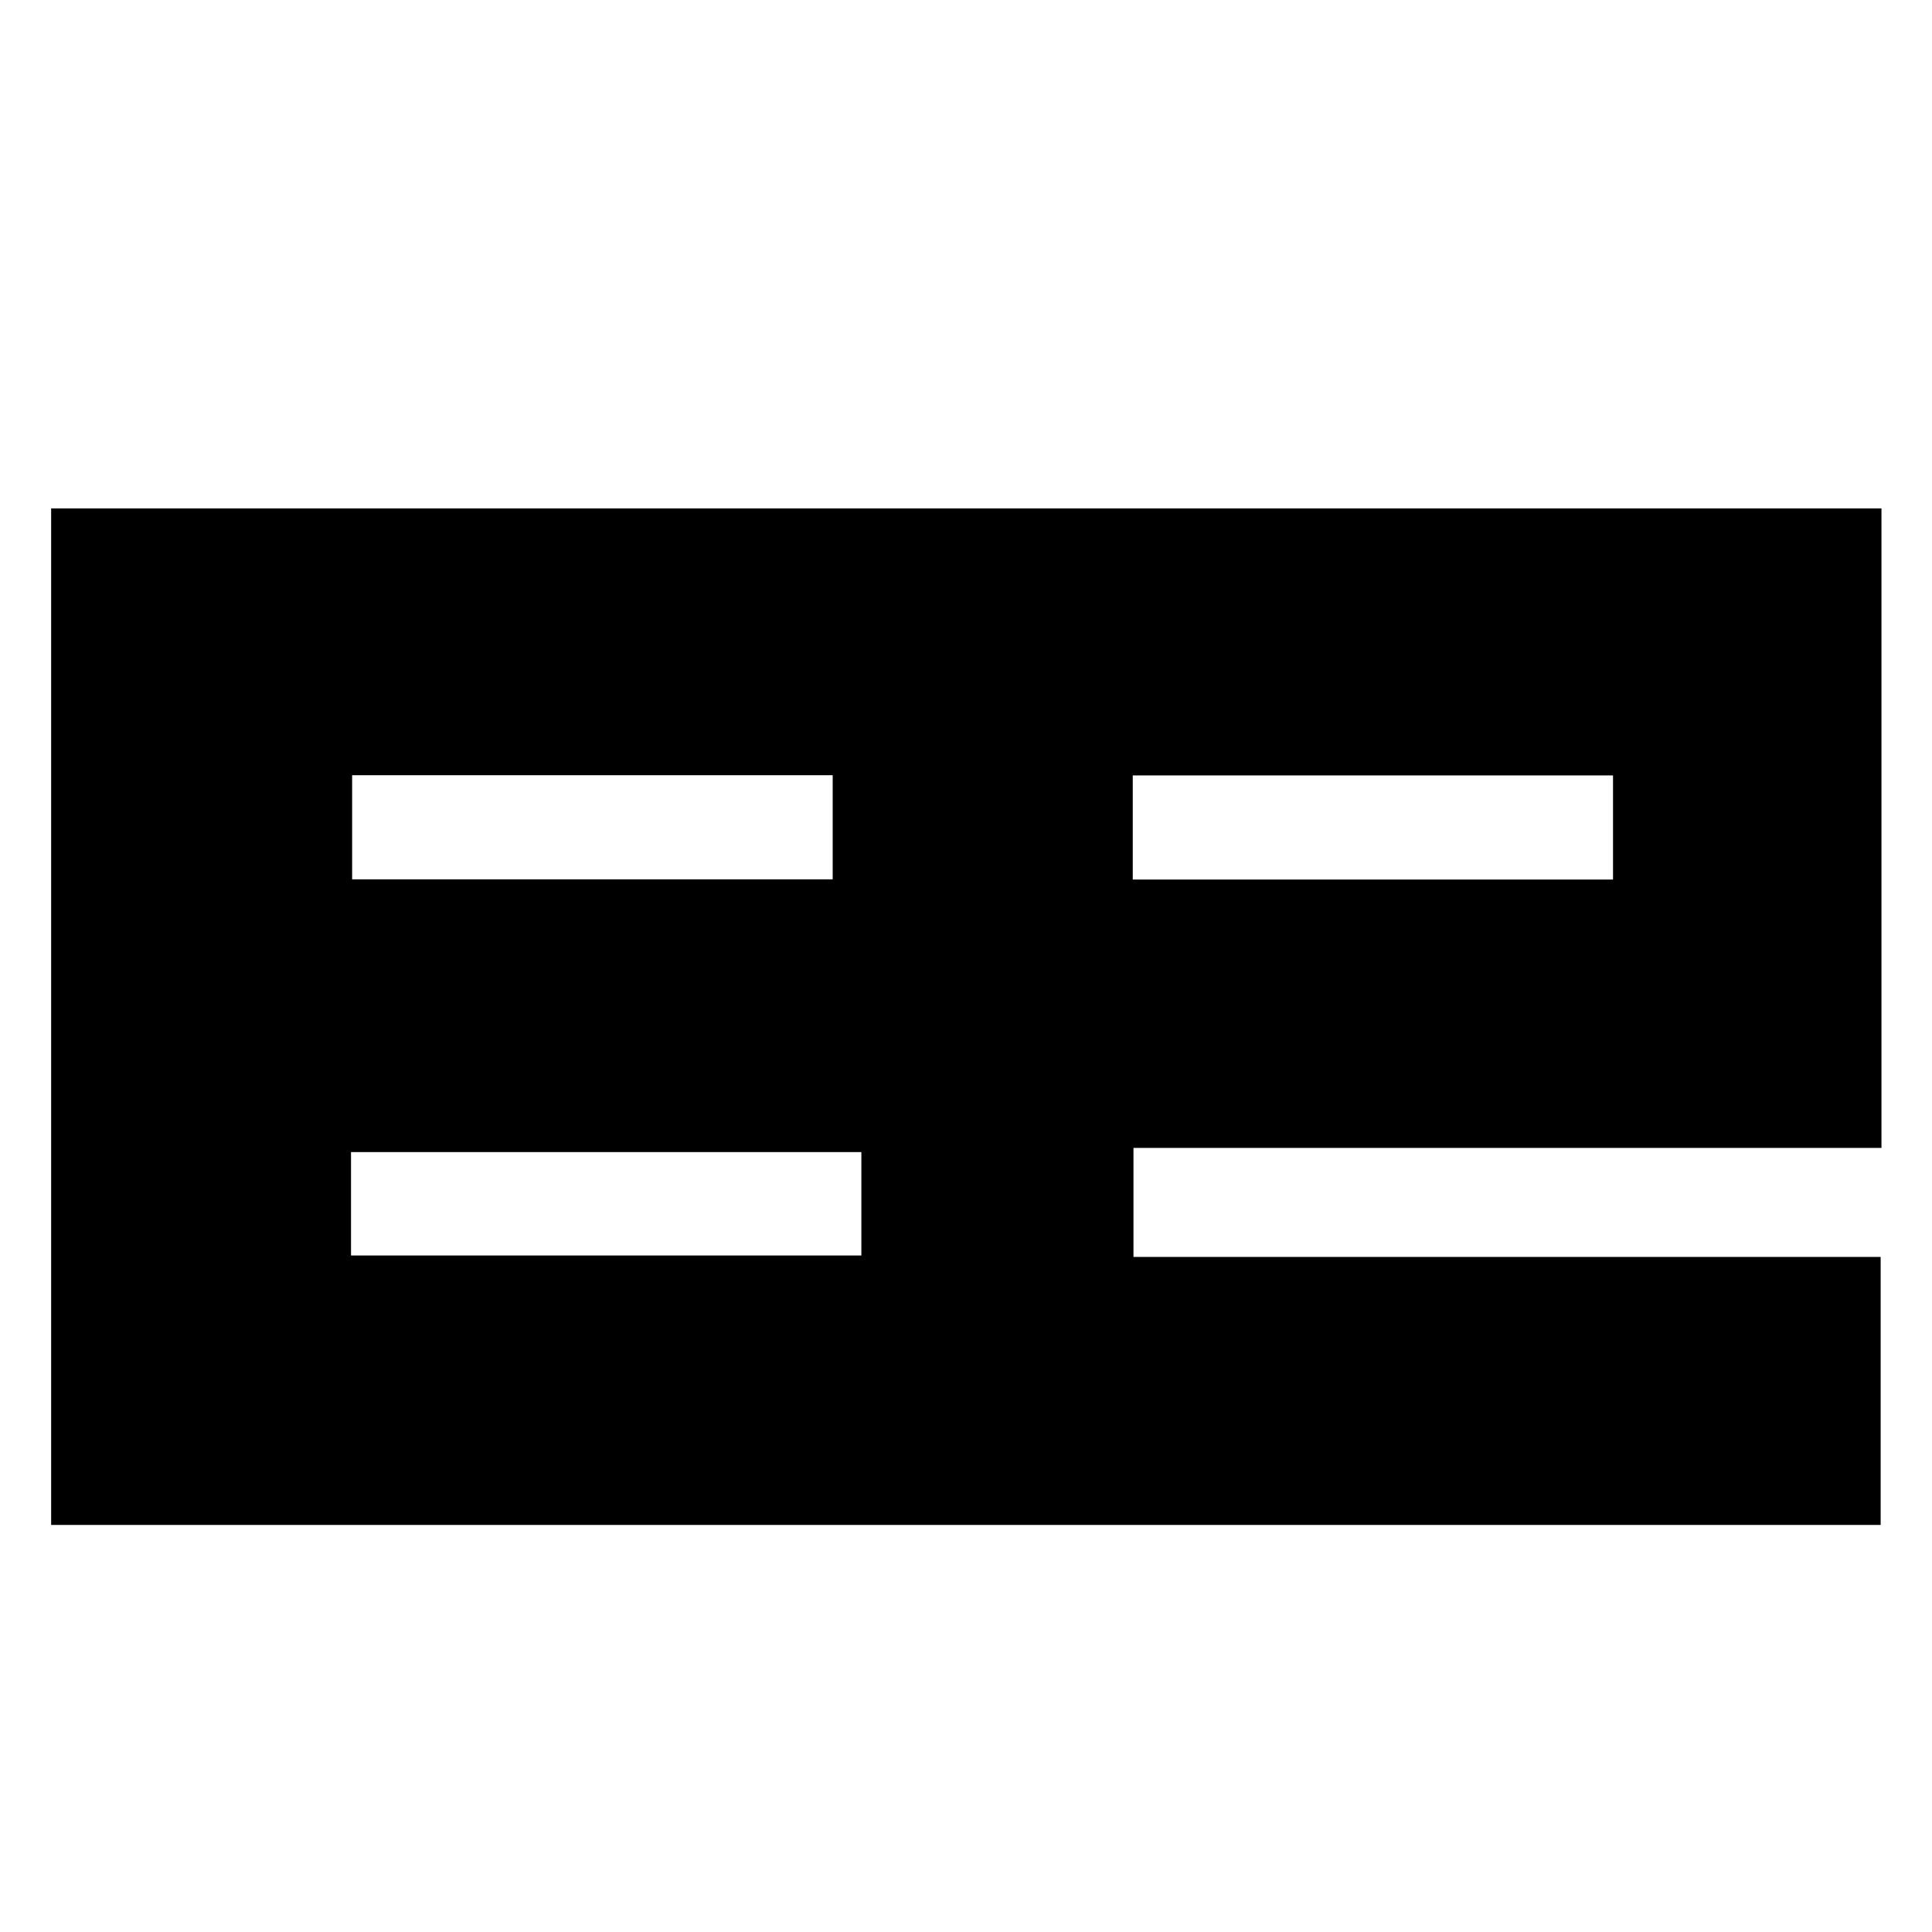 <svg width="19" height="19" viewBox="0 0 19 19" fill="none" xmlns="http://www.w3.org/2000/svg">
<g clip-path="url(#clip0_9714_29689)">
<path d="M0.503 12.355V5H18.503V11.289H11.147V12.361H18.495V14.997H0.503V12.355ZM3.452 12.347H8.471V11.33H3.452V12.347ZM3.463 7.624V8.648H8.189V7.624H3.463ZM11.14 8.65H15.863V7.626H11.14V8.65Z" fill="black"/>
</g>
<defs>
<clipPath id="clip0_9714_29689">
<rect width="18" height="18" fill="white" transform="translate(0.503 0.6)"/>
</clipPath>
</defs>
</svg>
